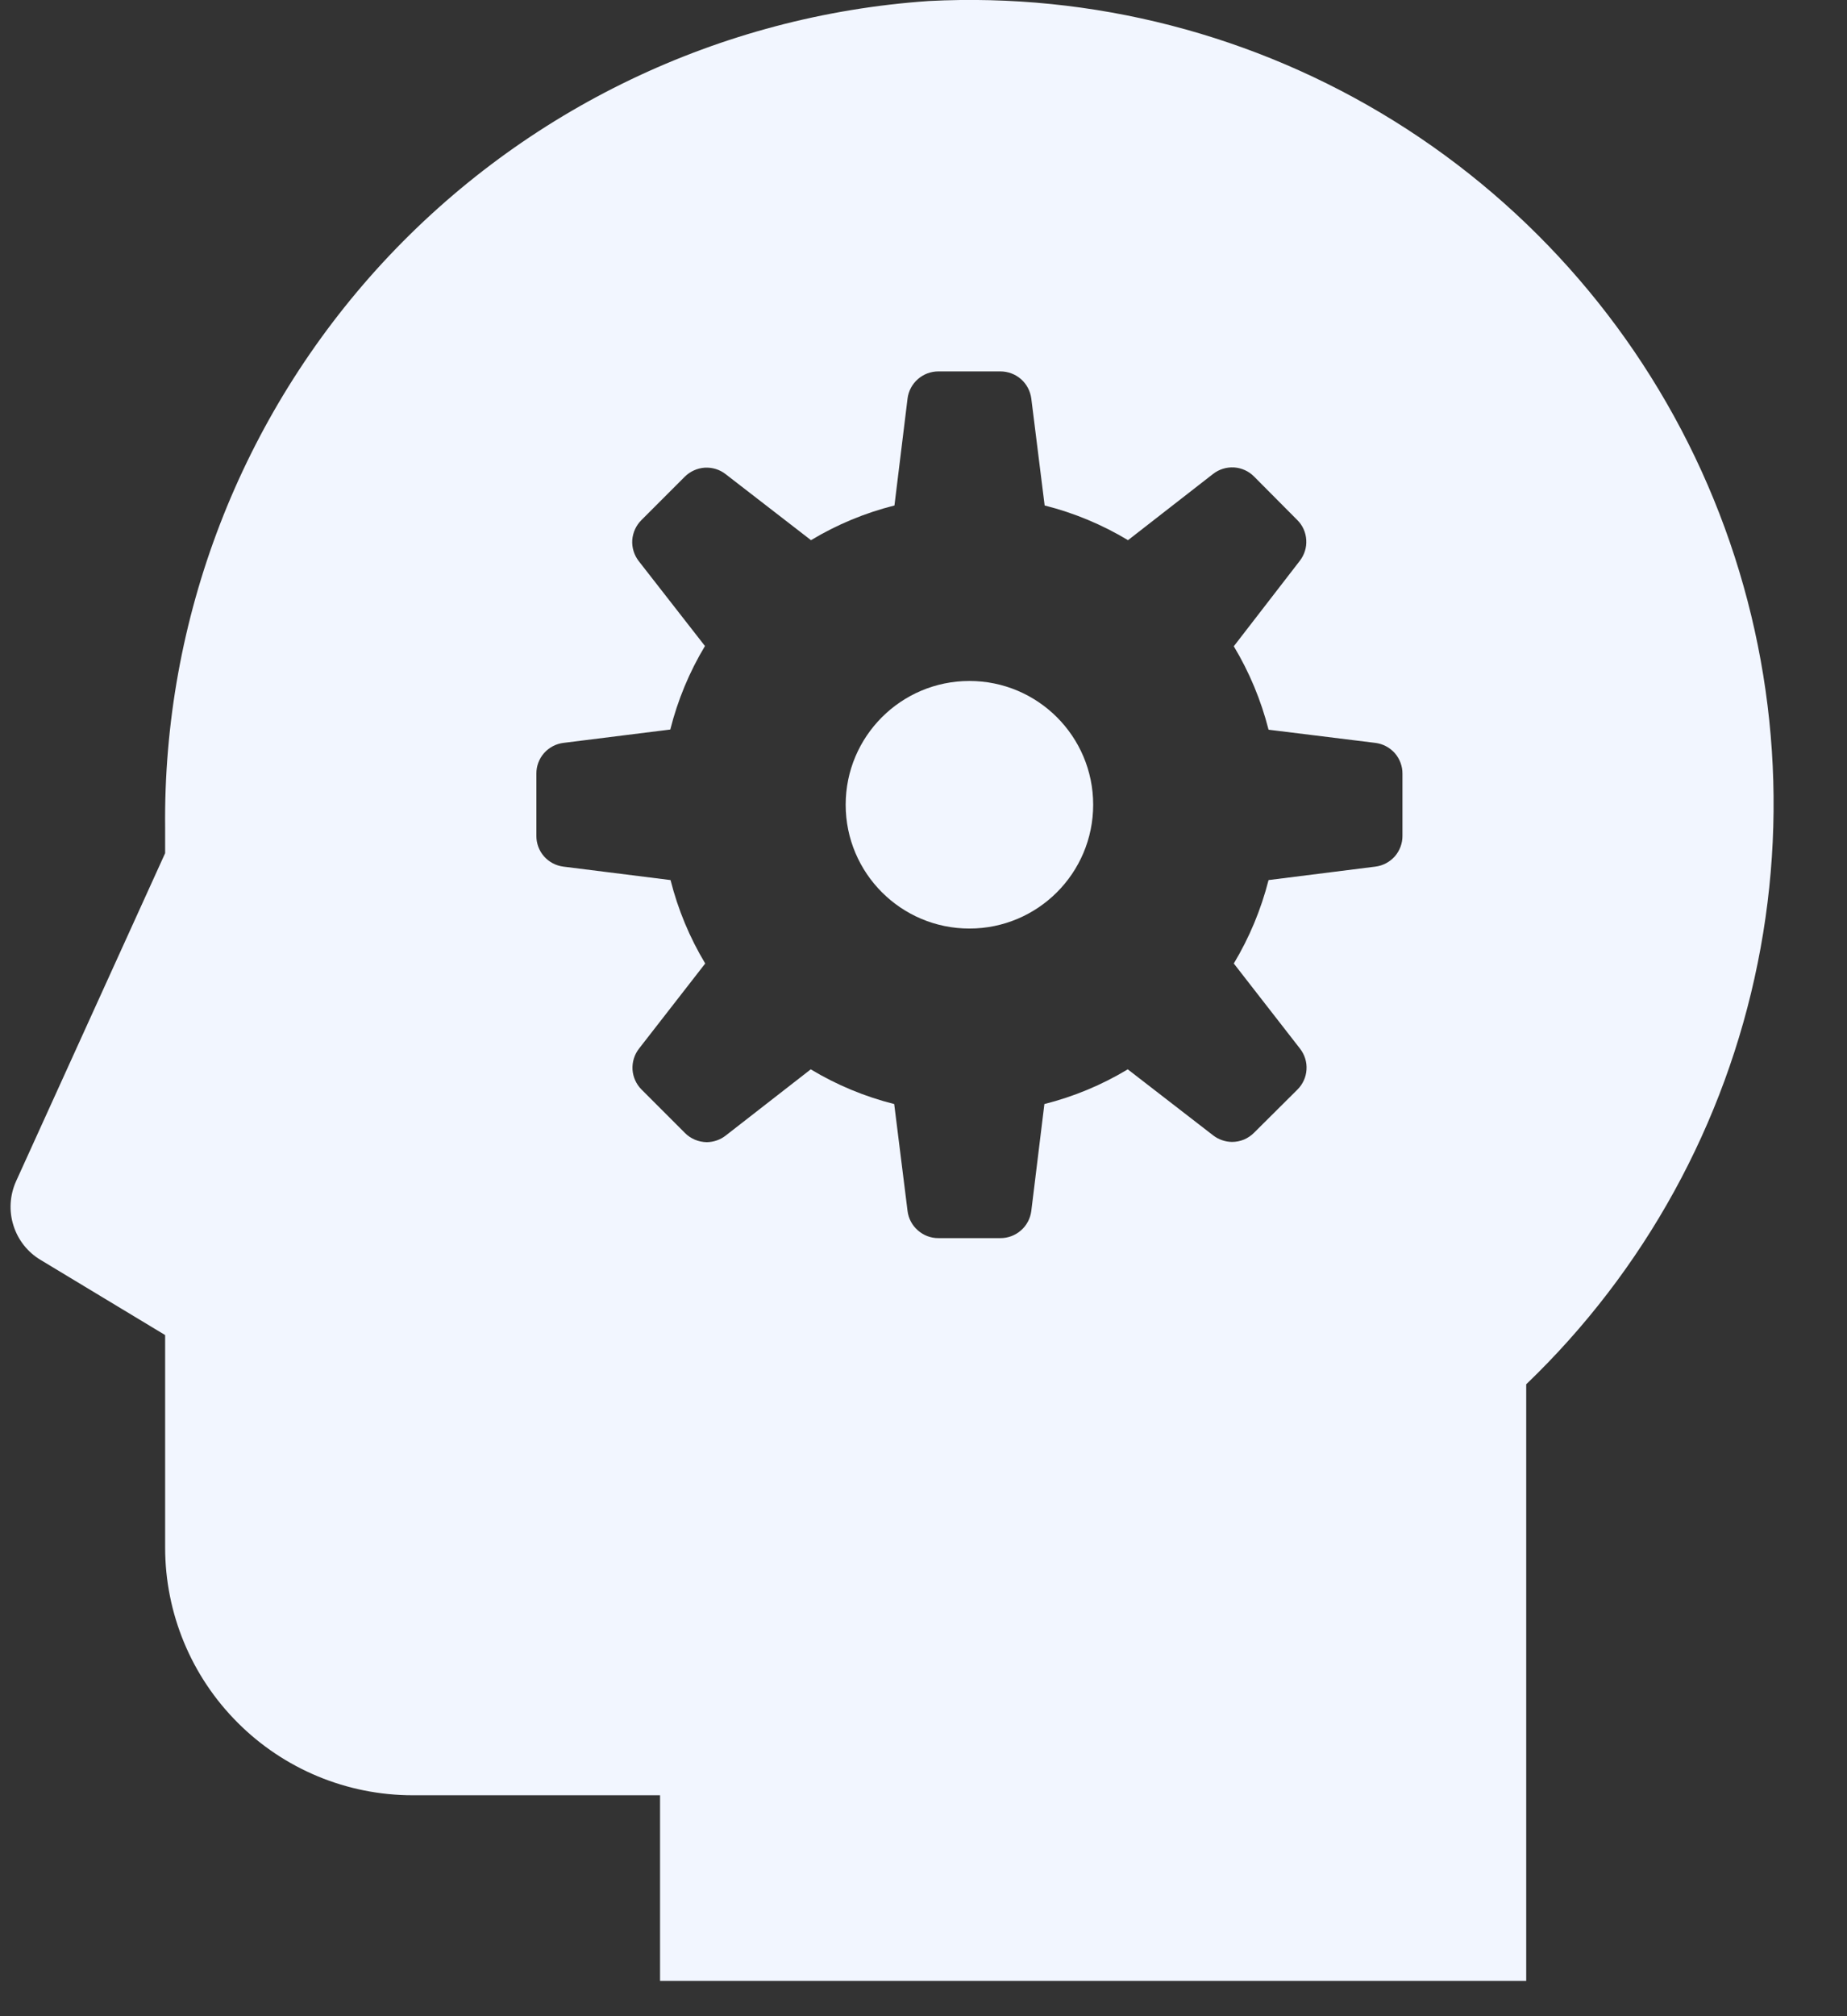 <svg width="22" height="24" viewBox="0 0 22 24" fill="none" xmlns="http://www.w3.org/2000/svg">
<rect x="0" y="0" width="22" height="24" fill="#333333" stroke="none"/>
<path d="M11.547 11.053C12.361 11.053 13.021 10.393 13.021 9.579C13.021 8.766 12.361 8.106 11.547 8.106C10.733 8.106 10.073 8.766 10.073 9.579C10.073 10.393 10.733 11.053 11.547 11.053Z" fill="#F2F6FF"/>
<path d="M11.065 0.012C8.578 0.182 6.251 1.296 4.559 3.126C2.868 4.957 1.94 7.365 1.967 9.857V10.156L0.191 14.062C0.117 14.227 0.105 14.414 0.16 14.587C0.214 14.76 0.33 14.907 0.486 14.999L1.967 15.892V18.422C1.967 19.204 2.278 19.954 2.831 20.506C3.383 21.059 4.133 21.37 4.915 21.37H7.862V23.58H18.179V16.478C19.588 15.127 20.55 13.378 20.936 11.465C21.323 9.552 21.115 7.566 20.341 5.774C19.567 3.982 18.263 2.47 16.605 1.44C14.947 0.41 13.014 -0.088 11.065 0.012ZM16.705 9.948C16.706 10.038 16.673 10.126 16.614 10.194C16.554 10.261 16.472 10.305 16.382 10.316L15.11 10.476C15.021 10.825 14.882 11.16 14.696 11.469L15.485 12.483C15.54 12.554 15.568 12.642 15.562 12.732C15.557 12.821 15.518 12.906 15.455 12.969L14.936 13.485C14.902 13.519 14.861 13.546 14.817 13.565C14.772 13.583 14.724 13.593 14.675 13.593C14.594 13.592 14.515 13.565 14.45 13.515L13.433 12.729C13.124 12.915 12.79 13.054 12.44 13.142L12.284 14.415C12.272 14.505 12.229 14.587 12.161 14.646C12.093 14.706 12.005 14.739 11.915 14.738H11.178C11.088 14.739 11.001 14.706 10.933 14.646C10.865 14.587 10.821 14.505 10.81 14.415L10.651 13.142C10.301 13.054 9.966 12.915 9.657 12.729L8.643 13.518C8.579 13.568 8.5 13.595 8.418 13.596C8.369 13.595 8.321 13.585 8.276 13.566C8.232 13.547 8.191 13.52 8.157 13.485L7.641 12.969C7.578 12.906 7.54 12.821 7.534 12.732C7.529 12.642 7.556 12.554 7.611 12.483L8.4 11.469C8.214 11.16 8.075 10.825 7.987 10.476L6.711 10.316C6.622 10.305 6.539 10.261 6.48 10.194C6.42 10.126 6.388 10.038 6.389 9.948V9.211C6.388 9.121 6.42 9.033 6.48 8.965C6.539 8.898 6.622 8.854 6.711 8.843L7.984 8.684C8.072 8.334 8.211 7.999 8.397 7.69L7.608 6.679C7.553 6.608 7.525 6.518 7.531 6.428C7.538 6.338 7.577 6.253 7.641 6.19L8.157 5.674C8.221 5.611 8.305 5.573 8.395 5.567C8.484 5.562 8.573 5.589 8.643 5.644L9.66 6.43C9.969 6.244 10.304 6.105 10.654 6.017L10.81 4.744C10.821 4.655 10.865 4.572 10.933 4.513C11.001 4.453 11.088 4.421 11.178 4.421H11.915C12.005 4.421 12.093 4.453 12.161 4.513C12.229 4.572 12.272 4.655 12.284 4.744L12.443 6.017C12.792 6.105 13.127 6.244 13.436 6.43L14.45 5.641C14.521 5.586 14.609 5.559 14.699 5.564C14.789 5.57 14.873 5.608 14.936 5.671L15.452 6.19C15.516 6.253 15.554 6.338 15.559 6.427C15.565 6.517 15.537 6.605 15.482 6.676L14.696 7.693C14.882 8.002 15.021 8.337 15.11 8.686L16.382 8.843C16.472 8.854 16.554 8.898 16.614 8.965C16.673 9.033 16.706 9.121 16.705 9.211V9.948Z" fill="#F2F6FF"/>
</svg>
